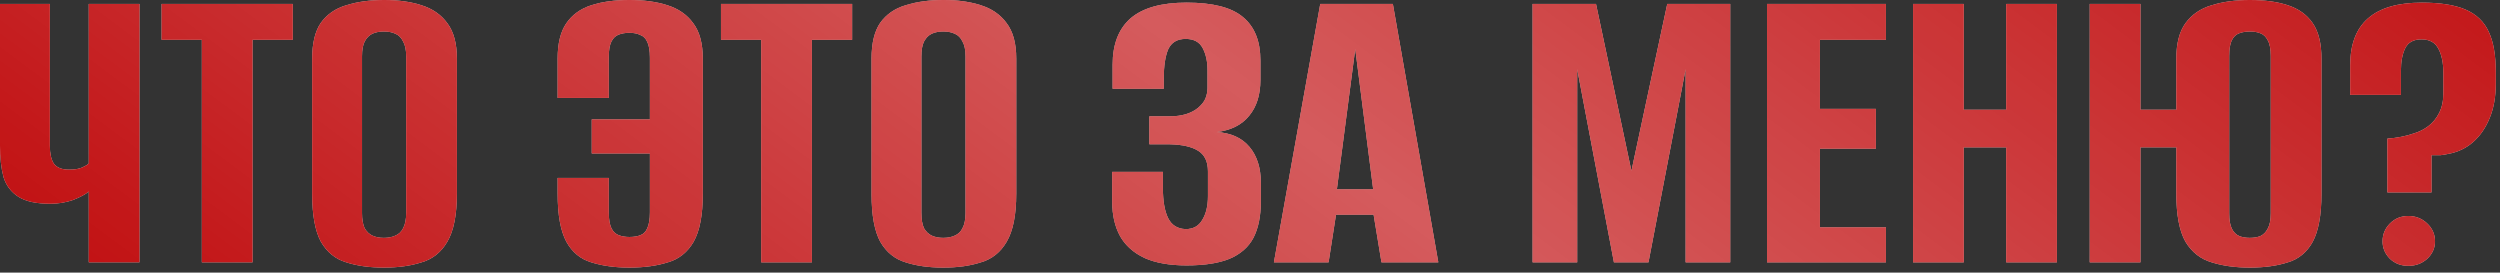 <?xml version="1.0" encoding="UTF-8"?> <svg xmlns="http://www.w3.org/2000/svg" width="486" height="53" viewBox="0 0 486 53" fill="none"><rect x="0" y="0" width="486" height="53" fill="#333333" stroke="none"/><path d="M17.255 51V37.23C16.688 37.74 15.697 38.278 14.28 38.845C12.863 39.355 11.362 39.61 9.775 39.61C7.055 39.61 4.987 39.157 3.57 38.25C2.153 37.343 1.19 36.068 0.68 34.425C0.227 32.725 0 30.685 0 28.305V0.765H9.69V28.305C9.69 29.835 9.945 30.997 10.455 31.79C11.022 32.583 12.013 32.98 13.43 32.98C14.507 32.98 15.357 32.838 15.98 32.555C16.603 32.272 17.028 32.017 17.255 31.79V0.765H27.115V51H17.255Z" fill="#D9D9D9"></path><path d="M17.255 51V37.23C16.688 37.74 15.697 38.278 14.28 38.845C12.863 39.355 11.362 39.61 9.775 39.61C7.055 39.61 4.987 39.157 3.57 38.25C2.153 37.343 1.19 36.068 0.68 34.425C0.227 32.725 0 30.685 0 28.305V0.765H9.69V28.305C9.69 29.835 9.945 30.997 10.455 31.79C11.022 32.583 12.013 32.98 13.43 32.98C14.507 32.98 15.357 32.838 15.98 32.555C16.603 32.272 17.028 32.017 17.255 31.79V0.765H27.115V51H17.255Z" fill="#BF080A"></path><path d="M17.255 51V37.23C16.688 37.74 15.697 38.278 14.28 38.845C12.863 39.355 11.362 39.61 9.775 39.61C7.055 39.61 4.987 39.157 3.57 38.25C2.153 37.343 1.19 36.068 0.68 34.425C0.227 32.725 0 30.685 0 28.305V0.765H9.69V28.305C9.69 29.835 9.945 30.997 10.455 31.79C11.022 32.583 12.013 32.98 13.43 32.98C14.507 32.98 15.357 32.838 15.98 32.555C16.603 32.272 17.028 32.017 17.255 31.79V0.765H27.115V51H17.255Z" fill="url(#paint0_linear_165_250)" fill-opacity="0.7"></path><path d="M39.236 51V7.735H31.416V0.765H56.916V7.735H49.096V51H39.236Z" fill="#D9D9D9"></path><path d="M39.236 51V7.735H31.416V0.765H56.916V7.735H49.096V51H39.236Z" fill="#BF080A"></path><path d="M39.236 51V7.735H31.416V0.765H56.916V7.735H49.096V51H39.236Z" fill="url(#paint1_linear_165_250)" fill-opacity="0.7"></path><path d="M74.627 52.02C71.85 52.02 69.413 51.68 67.317 51C65.22 50.377 63.577 49.045 62.387 47.005C61.253 44.908 60.687 41.82 60.687 37.74V11.39C60.687 8.387 61.253 6.063 62.387 4.42C63.577 2.777 65.22 1.643 67.317 1.02C69.47 0.34 71.935 0 74.712 0C77.432 0 79.84 0.34 81.937 1.02C84.09 1.7 85.762 2.862 86.952 4.505C88.198 6.148 88.822 8.443 88.822 11.39V37.655C88.822 41.792 88.198 44.908 86.952 47.005C85.762 49.045 84.09 50.377 81.937 51C79.84 51.68 77.403 52.02 74.627 52.02ZM74.627 46.24C75.477 46.24 76.213 46.098 76.837 45.815C77.517 45.532 78.027 45.05 78.367 44.37C78.763 43.633 78.962 42.642 78.962 41.395V10.965C78.962 9.718 78.763 8.755 78.367 8.075C78.027 7.338 77.517 6.828 76.837 6.545C76.213 6.262 75.477 6.12 74.627 6.12C73.777 6.12 73.04 6.262 72.417 6.545C71.793 6.828 71.283 7.338 70.887 8.075C70.547 8.755 70.377 9.718 70.377 10.965V41.395C70.377 42.642 70.547 43.633 70.887 44.37C71.283 45.05 71.793 45.532 72.417 45.815C73.04 46.098 73.777 46.24 74.627 46.24Z" fill="#D9D9D9"></path><path d="M74.627 52.02C71.85 52.02 69.413 51.68 67.317 51C65.22 50.377 63.577 49.045 62.387 47.005C61.253 44.908 60.687 41.82 60.687 37.74V11.39C60.687 8.387 61.253 6.063 62.387 4.42C63.577 2.777 65.22 1.643 67.317 1.02C69.47 0.34 71.935 0 74.712 0C77.432 0 79.84 0.34 81.937 1.02C84.09 1.7 85.762 2.862 86.952 4.505C88.198 6.148 88.822 8.443 88.822 11.39V37.655C88.822 41.792 88.198 44.908 86.952 47.005C85.762 49.045 84.09 50.377 81.937 51C79.84 51.68 77.403 52.02 74.627 52.02ZM74.627 46.24C75.477 46.24 76.213 46.098 76.837 45.815C77.517 45.532 78.027 45.05 78.367 44.37C78.763 43.633 78.962 42.642 78.962 41.395V10.965C78.962 9.718 78.763 8.755 78.367 8.075C78.027 7.338 77.517 6.828 76.837 6.545C76.213 6.262 75.477 6.12 74.627 6.12C73.777 6.12 73.04 6.262 72.417 6.545C71.793 6.828 71.283 7.338 70.887 8.075C70.547 8.755 70.377 9.718 70.377 10.965V41.395C70.377 42.642 70.547 43.633 70.887 44.37C71.283 45.05 71.793 45.532 72.417 45.815C73.04 46.098 73.777 46.24 74.627 46.24Z" fill="#BF080A"></path><path d="M74.627 52.02C71.85 52.02 69.413 51.68 67.317 51C65.22 50.377 63.577 49.045 62.387 47.005C61.253 44.908 60.687 41.82 60.687 37.74V11.39C60.687 8.387 61.253 6.063 62.387 4.42C63.577 2.777 65.22 1.643 67.317 1.02C69.47 0.34 71.935 0 74.712 0C77.432 0 79.84 0.34 81.937 1.02C84.09 1.7 85.762 2.862 86.952 4.505C88.198 6.148 88.822 8.443 88.822 11.39V37.655C88.822 41.792 88.198 44.908 86.952 47.005C85.762 49.045 84.09 50.377 81.937 51C79.84 51.68 77.403 52.02 74.627 52.02ZM74.627 46.24C75.477 46.24 76.213 46.098 76.837 45.815C77.517 45.532 78.027 45.05 78.367 44.37C78.763 43.633 78.962 42.642 78.962 41.395V10.965C78.962 9.718 78.763 8.755 78.367 8.075C78.027 7.338 77.517 6.828 76.837 6.545C76.213 6.262 75.477 6.12 74.627 6.12C73.777 6.12 73.04 6.262 72.417 6.545C71.793 6.828 71.283 7.338 70.887 8.075C70.547 8.755 70.377 9.718 70.377 10.965V41.395C70.377 42.642 70.547 43.633 70.887 44.37C71.283 45.05 71.793 45.532 72.417 45.815C73.04 46.098 73.777 46.24 74.627 46.24Z" fill="url(#paint2_linear_165_250)" fill-opacity="0.7"></path><path d="M122.344 52.02C119.568 52.02 117.103 51.68 114.949 51C112.853 50.377 111.238 49.045 110.104 47.005C108.971 44.908 108.404 41.792 108.404 37.655V34.595H118.349V41.31C118.349 42.613 118.519 43.633 118.859 44.37C119.199 45.05 119.681 45.503 120.304 45.73C120.928 45.957 121.608 46.07 122.344 46.07C123.194 46.07 123.903 45.957 124.469 45.73C125.093 45.503 125.546 45.05 125.829 44.37C126.169 43.633 126.339 42.613 126.339 41.31V29.835H115.034V23.205H126.339V11.22C126.339 9.86 126.169 8.84 125.829 8.16C125.546 7.48 125.093 7.027 124.469 6.8C123.903 6.517 123.194 6.375 122.344 6.375C121.608 6.375 120.928 6.488 120.304 6.715C119.681 6.942 119.199 7.395 118.859 8.075C118.519 8.755 118.349 9.747 118.349 11.05V19.04H108.404V11.39C108.404 8.443 108.971 6.148 110.104 4.505C111.238 2.862 112.853 1.7 114.949 1.02C117.046 0.34 119.511 0 122.344 0C125.178 0 127.643 0.34 129.739 1.02C131.893 1.7 133.564 2.862 134.754 4.505C136.001 6.148 136.624 8.443 136.624 11.39V37.74C136.624 41.82 136.029 44.908 134.839 47.005C133.649 49.045 131.978 50.377 129.824 51C127.671 51.68 125.178 52.02 122.344 52.02Z" fill="#D9D9D9"></path><path d="M122.344 52.02C119.568 52.02 117.103 51.68 114.949 51C112.853 50.377 111.238 49.045 110.104 47.005C108.971 44.908 108.404 41.792 108.404 37.655V34.595H118.349V41.31C118.349 42.613 118.519 43.633 118.859 44.37C119.199 45.05 119.681 45.503 120.304 45.73C120.928 45.957 121.608 46.07 122.344 46.07C123.194 46.07 123.903 45.957 124.469 45.73C125.093 45.503 125.546 45.05 125.829 44.37C126.169 43.633 126.339 42.613 126.339 41.31V29.835H115.034V23.205H126.339V11.22C126.339 9.86 126.169 8.84 125.829 8.16C125.546 7.48 125.093 7.027 124.469 6.8C123.903 6.517 123.194 6.375 122.344 6.375C121.608 6.375 120.928 6.488 120.304 6.715C119.681 6.942 119.199 7.395 118.859 8.075C118.519 8.755 118.349 9.747 118.349 11.05V19.04H108.404V11.39C108.404 8.443 108.971 6.148 110.104 4.505C111.238 2.862 112.853 1.7 114.949 1.02C117.046 0.34 119.511 0 122.344 0C125.178 0 127.643 0.34 129.739 1.02C131.893 1.7 133.564 2.862 134.754 4.505C136.001 6.148 136.624 8.443 136.624 11.39V37.74C136.624 41.82 136.029 44.908 134.839 47.005C133.649 49.045 131.978 50.377 129.824 51C127.671 51.68 125.178 52.02 122.344 52.02Z" fill="#BF080A"></path><path d="M122.344 52.02C119.568 52.02 117.103 51.68 114.949 51C112.853 50.377 111.238 49.045 110.104 47.005C108.971 44.908 108.404 41.792 108.404 37.655V34.595H118.349V41.31C118.349 42.613 118.519 43.633 118.859 44.37C119.199 45.05 119.681 45.503 120.304 45.73C120.928 45.957 121.608 46.07 122.344 46.07C123.194 46.07 123.903 45.957 124.469 45.73C125.093 45.503 125.546 45.05 125.829 44.37C126.169 43.633 126.339 42.613 126.339 41.31V29.835H115.034V23.205H126.339V11.22C126.339 9.86 126.169 8.84 125.829 8.16C125.546 7.48 125.093 7.027 124.469 6.8C123.903 6.517 123.194 6.375 122.344 6.375C121.608 6.375 120.928 6.488 120.304 6.715C119.681 6.942 119.199 7.395 118.859 8.075C118.519 8.755 118.349 9.747 118.349 11.05V19.04H108.404V11.39C108.404 8.443 108.971 6.148 110.104 4.505C111.238 2.862 112.853 1.7 114.949 1.02C117.046 0.34 119.511 0 122.344 0C125.178 0 127.643 0.34 129.739 1.02C131.893 1.7 133.564 2.862 134.754 4.505C136.001 6.148 136.624 8.443 136.624 11.39V37.74C136.624 41.82 136.029 44.908 134.839 47.005C133.649 49.045 131.978 50.377 129.824 51C127.671 51.68 125.178 52.02 122.344 52.02Z" fill="url(#paint3_linear_165_250)" fill-opacity="0.7"></path><path d="M147.976 51V7.735H140.156V0.765H165.656V7.735H157.836V51H147.976Z" fill="#D9D9D9"></path><path d="M147.976 51V7.735H140.156V0.765H165.656V7.735H157.836V51H147.976Z" fill="#BF080A"></path><path d="M147.976 51V7.735H140.156V0.765H165.656V7.735H157.836V51H147.976Z" fill="url(#paint4_linear_165_250)" fill-opacity="0.7"></path><path d="M183.367 52.02C180.59 52.02 178.154 51.68 176.057 51C173.96 50.377 172.317 49.045 171.127 47.005C169.994 44.908 169.427 41.82 169.427 37.74V11.39C169.427 8.387 169.994 6.063 171.127 4.42C172.317 2.777 173.96 1.643 176.057 1.02C178.21 0.34 180.675 0 183.452 0C186.172 0 188.58 0.34 190.677 1.02C192.83 1.7 194.502 2.862 195.692 4.505C196.939 6.148 197.562 8.443 197.562 11.39V37.655C197.562 41.792 196.939 44.908 195.692 47.005C194.502 49.045 192.83 50.377 190.677 51C188.58 51.68 186.144 52.02 183.367 52.02ZM183.367 46.24C184.217 46.24 184.954 46.098 185.577 45.815C186.257 45.532 186.767 45.05 187.107 44.37C187.504 43.633 187.702 42.642 187.702 41.395V10.965C187.702 9.718 187.504 8.755 187.107 8.075C186.767 7.338 186.257 6.828 185.577 6.545C184.954 6.262 184.217 6.12 183.367 6.12C182.517 6.12 181.78 6.262 181.157 6.545C180.534 6.828 180.024 7.338 179.627 8.075C179.287 8.755 179.117 9.718 179.117 10.965V41.395C179.117 42.642 179.287 43.633 179.627 44.37C180.024 45.05 180.534 45.532 181.157 45.815C181.78 46.098 182.517 46.24 183.367 46.24Z" fill="#D9D9D9"></path><path d="M183.367 52.02C180.59 52.02 178.154 51.68 176.057 51C173.96 50.377 172.317 49.045 171.127 47.005C169.994 44.908 169.427 41.82 169.427 37.74V11.39C169.427 8.387 169.994 6.063 171.127 4.42C172.317 2.777 173.96 1.643 176.057 1.02C178.21 0.34 180.675 0 183.452 0C186.172 0 188.58 0.34 190.677 1.02C192.83 1.7 194.502 2.862 195.692 4.505C196.939 6.148 197.562 8.443 197.562 11.39V37.655C197.562 41.792 196.939 44.908 195.692 47.005C194.502 49.045 192.83 50.377 190.677 51C188.58 51.68 186.144 52.02 183.367 52.02ZM183.367 46.24C184.217 46.24 184.954 46.098 185.577 45.815C186.257 45.532 186.767 45.05 187.107 44.37C187.504 43.633 187.702 42.642 187.702 41.395V10.965C187.702 9.718 187.504 8.755 187.107 8.075C186.767 7.338 186.257 6.828 185.577 6.545C184.954 6.262 184.217 6.12 183.367 6.12C182.517 6.12 181.78 6.262 181.157 6.545C180.534 6.828 180.024 7.338 179.627 8.075C179.287 8.755 179.117 9.718 179.117 10.965V41.395C179.117 42.642 179.287 43.633 179.627 44.37C180.024 45.05 180.534 45.532 181.157 45.815C181.78 46.098 182.517 46.24 183.367 46.24Z" fill="#BF080A"></path><path d="M183.367 52.02C180.59 52.02 178.154 51.68 176.057 51C173.96 50.377 172.317 49.045 171.127 47.005C169.994 44.908 169.427 41.82 169.427 37.74V11.39C169.427 8.387 169.994 6.063 171.127 4.42C172.317 2.777 173.96 1.643 176.057 1.02C178.21 0.34 180.675 0 183.452 0C186.172 0 188.58 0.34 190.677 1.02C192.83 1.7 194.502 2.862 195.692 4.505C196.939 6.148 197.562 8.443 197.562 11.39V37.655C197.562 41.792 196.939 44.908 195.692 47.005C194.502 49.045 192.83 50.377 190.677 51C188.58 51.68 186.144 52.02 183.367 52.02ZM183.367 46.24C184.217 46.24 184.954 46.098 185.577 45.815C186.257 45.532 186.767 45.05 187.107 44.37C187.504 43.633 187.702 42.642 187.702 41.395V10.965C187.702 9.718 187.504 8.755 187.107 8.075C186.767 7.338 186.257 6.828 185.577 6.545C184.954 6.262 184.217 6.12 183.367 6.12C182.517 6.12 181.78 6.262 181.157 6.545C180.534 6.828 180.024 7.338 179.627 8.075C179.287 8.755 179.117 9.718 179.117 10.965V41.395C179.117 42.642 179.287 43.633 179.627 44.37C180.024 45.05 180.534 45.532 181.157 45.815C181.78 46.098 182.517 46.24 183.367 46.24Z" fill="url(#paint5_linear_165_250)" fill-opacity="0.7"></path><path d="M230.659 51.595C227.373 51.595 224.653 51.113 222.499 50.15C220.346 49.13 218.759 47.713 217.739 45.9C216.719 44.03 216.209 41.792 216.209 39.185V33.405H226.069V36.55C226.069 39.1 226.409 41.055 227.089 42.415C227.769 43.775 228.903 44.483 230.489 44.54C231.963 44.54 233.039 43.945 233.719 42.755C234.456 41.565 234.824 40.035 234.824 38.165V33.32C234.824 31.45 234.201 30.118 232.954 29.325C231.708 28.532 229.866 28.107 227.429 28.05H223.434V22.61H227.514C228.648 22.61 229.668 22.468 230.574 22.185C231.481 21.902 232.246 21.505 232.869 20.995C233.549 20.428 234.031 19.833 234.314 19.21C234.598 18.53 234.739 17.822 234.739 17.085V13.6C234.739 11.957 234.428 10.54 233.804 9.35C233.181 8.16 232.076 7.565 230.489 7.565C228.846 7.565 227.713 8.245 227.089 9.605C226.523 10.965 226.239 12.835 226.239 15.215V17.255H216.294V12.58C216.294 8.613 217.456 5.61 219.779 3.57C222.159 1.53 225.786 0.51 230.659 0.51C235.759 0.51 239.414 1.445 241.624 3.315C243.891 5.185 245.024 7.99 245.024 11.73V15.555C245.024 18.445 244.288 20.768 242.814 22.525C241.398 24.282 239.301 25.33 236.524 25.67C239.301 25.84 241.426 26.803 242.899 28.56C244.373 30.317 245.109 32.64 245.109 35.53V39.185C245.109 42.018 244.628 44.37 243.664 46.24C242.701 48.053 241.143 49.413 238.989 50.32C236.893 51.17 234.116 51.595 230.659 51.595Z" fill="#D9D9D9"></path><path d="M230.659 51.595C227.373 51.595 224.653 51.113 222.499 50.15C220.346 49.13 218.759 47.713 217.739 45.9C216.719 44.03 216.209 41.792 216.209 39.185V33.405H226.069V36.55C226.069 39.1 226.409 41.055 227.089 42.415C227.769 43.775 228.903 44.483 230.489 44.54C231.963 44.54 233.039 43.945 233.719 42.755C234.456 41.565 234.824 40.035 234.824 38.165V33.32C234.824 31.45 234.201 30.118 232.954 29.325C231.708 28.532 229.866 28.107 227.429 28.05H223.434V22.61H227.514C228.648 22.61 229.668 22.468 230.574 22.185C231.481 21.902 232.246 21.505 232.869 20.995C233.549 20.428 234.031 19.833 234.314 19.21C234.598 18.53 234.739 17.822 234.739 17.085V13.6C234.739 11.957 234.428 10.54 233.804 9.35C233.181 8.16 232.076 7.565 230.489 7.565C228.846 7.565 227.713 8.245 227.089 9.605C226.523 10.965 226.239 12.835 226.239 15.215V17.255H216.294V12.58C216.294 8.613 217.456 5.61 219.779 3.57C222.159 1.53 225.786 0.51 230.659 0.51C235.759 0.51 239.414 1.445 241.624 3.315C243.891 5.185 245.024 7.99 245.024 11.73V15.555C245.024 18.445 244.288 20.768 242.814 22.525C241.398 24.282 239.301 25.33 236.524 25.67C239.301 25.84 241.426 26.803 242.899 28.56C244.373 30.317 245.109 32.64 245.109 35.53V39.185C245.109 42.018 244.628 44.37 243.664 46.24C242.701 48.053 241.143 49.413 238.989 50.32C236.893 51.17 234.116 51.595 230.659 51.595Z" fill="#BF080A"></path><path d="M230.659 51.595C227.373 51.595 224.653 51.113 222.499 50.15C220.346 49.13 218.759 47.713 217.739 45.9C216.719 44.03 216.209 41.792 216.209 39.185V33.405H226.069V36.55C226.069 39.1 226.409 41.055 227.089 42.415C227.769 43.775 228.903 44.483 230.489 44.54C231.963 44.54 233.039 43.945 233.719 42.755C234.456 41.565 234.824 40.035 234.824 38.165V33.32C234.824 31.45 234.201 30.118 232.954 29.325C231.708 28.532 229.866 28.107 227.429 28.05H223.434V22.61H227.514C228.648 22.61 229.668 22.468 230.574 22.185C231.481 21.902 232.246 21.505 232.869 20.995C233.549 20.428 234.031 19.833 234.314 19.21C234.598 18.53 234.739 17.822 234.739 17.085V13.6C234.739 11.957 234.428 10.54 233.804 9.35C233.181 8.16 232.076 7.565 230.489 7.565C228.846 7.565 227.713 8.245 227.089 9.605C226.523 10.965 226.239 12.835 226.239 15.215V17.255H216.294V12.58C216.294 8.613 217.456 5.61 219.779 3.57C222.159 1.53 225.786 0.51 230.659 0.51C235.759 0.51 239.414 1.445 241.624 3.315C243.891 5.185 245.024 7.99 245.024 11.73V15.555C245.024 18.445 244.288 20.768 242.814 22.525C241.398 24.282 239.301 25.33 236.524 25.67C239.301 25.84 241.426 26.803 242.899 28.56C244.373 30.317 245.109 32.64 245.109 35.53V39.185C245.109 42.018 244.628 44.37 243.664 46.24C242.701 48.053 241.143 49.413 238.989 50.32C236.893 51.17 234.116 51.595 230.659 51.595Z" fill="url(#paint6_linear_165_250)" fill-opacity="0.7"></path><path d="M247.649 51L256.659 0.765H270.77L279.609 51H268.559L267.029 41.735H259.719L258.275 51H247.649ZM259.889 36.805H266.944L263.46 9.52L259.889 36.805Z" fill="#D9D9D9"></path><path d="M247.649 51L256.659 0.765H270.77L279.609 51H268.559L267.029 41.735H259.719L258.275 51H247.649ZM259.889 36.805H266.944L263.46 9.52L259.889 36.805Z" fill="#BF080A"></path><path d="M247.649 51L256.659 0.765H270.77L279.609 51H268.559L267.029 41.735H259.719L258.275 51H247.649ZM259.889 36.805H266.944L263.46 9.52L259.889 36.805Z" fill="url(#paint7_linear_165_250)" fill-opacity="0.7"></path><path d="M297.937 51V0.765H310.262L317.147 33.235L324.117 0.765H336.357V51H327.687V13.43L320.462 51H313.747L306.607 13.43V51H297.937Z" fill="#D9D9D9"></path><path d="M297.937 51V0.765H310.262L317.147 33.235L324.117 0.765H336.357V51H327.687V13.43L320.462 51H313.747L306.607 13.43V51H297.937Z" fill="#BF080A"></path><path d="M297.937 51V0.765H310.262L317.147 33.235L324.117 0.765H336.357V51H327.687V13.43L320.462 51H313.747L306.607 13.43V51H297.937Z" fill="url(#paint8_linear_165_250)" fill-opacity="0.7"></path><path d="M343.508 51V0.765H366.628V7.735H353.793V21.165H364.673V28.9H353.793V44.2H366.628V51H343.508Z" fill="#D9D9D9"></path><path d="M343.508 51V0.765H366.628V7.735H353.793V21.165H364.673V28.9H353.793V44.2H366.628V51H343.508Z" fill="#BF080A"></path><path d="M343.508 51V0.765H366.628V7.735H353.793V21.165H364.673V28.9H353.793V44.2H366.628V51H343.508Z" fill="url(#paint9_linear_165_250)" fill-opacity="0.7"></path><path d="M371.897 51V0.765H381.757V21.335H390.002V0.765H399.862V51H390.002V28.645H381.757V51H371.897Z" fill="#D9D9D9"></path><path d="M371.897 51V0.765H381.757V21.335H390.002V0.765H399.862V51H390.002V28.645H381.757V51H371.897Z" fill="#BF080A"></path><path d="M371.897 51V0.765H381.757V21.335H390.002V0.765H399.862V51H390.002V28.645H381.757V51H371.897Z" fill="url(#paint10_linear_165_250)" fill-opacity="0.7"></path><path d="M437.354 52.02C434.578 52.02 432.113 51.68 429.959 51C427.806 50.377 426.106 49.045 424.859 47.005C423.669 44.908 423.074 41.792 423.074 37.655V28.645H416.104V51H406.244V0.765H416.104V21.335H423.074V11.39C423.074 8.443 423.669 6.148 424.859 4.505C426.106 2.805 427.806 1.643 429.959 1.02C432.113 0.34 434.578 0 437.354 0C440.244 0 442.709 0.34 444.749 1.02C446.846 1.7 448.461 2.862 449.594 4.505C450.728 6.148 451.294 8.443 451.294 11.39V37.655C451.294 41.792 450.728 44.908 449.594 47.005C448.461 49.045 446.846 50.377 444.749 51C442.653 51.68 440.188 52.02 437.354 52.02ZM437.354 46.24C438.148 46.24 438.828 46.127 439.394 45.9C440.018 45.617 440.499 45.135 440.839 44.455C441.236 43.775 441.434 42.783 441.434 41.48V10.88C441.434 9.52 441.236 8.5 440.839 7.82C440.499 7.14 440.018 6.687 439.394 6.46C438.828 6.233 438.148 6.12 437.354 6.12C436.618 6.12 435.938 6.233 435.314 6.46C434.691 6.687 434.209 7.14 433.869 7.82C433.529 8.5 433.359 9.52 433.359 10.88V41.48C433.359 42.783 433.529 43.775 433.869 44.455C434.209 45.135 434.691 45.617 435.314 45.9C435.938 46.127 436.618 46.24 437.354 46.24Z" fill="#D9D9D9"></path><path d="M437.354 52.02C434.578 52.02 432.113 51.68 429.959 51C427.806 50.377 426.106 49.045 424.859 47.005C423.669 44.908 423.074 41.792 423.074 37.655V28.645H416.104V51H406.244V0.765H416.104V21.335H423.074V11.39C423.074 8.443 423.669 6.148 424.859 4.505C426.106 2.805 427.806 1.643 429.959 1.02C432.113 0.34 434.578 0 437.354 0C440.244 0 442.709 0.34 444.749 1.02C446.846 1.7 448.461 2.862 449.594 4.505C450.728 6.148 451.294 8.443 451.294 11.39V37.655C451.294 41.792 450.728 44.908 449.594 47.005C448.461 49.045 446.846 50.377 444.749 51C442.653 51.68 440.188 52.02 437.354 52.02ZM437.354 46.24C438.148 46.24 438.828 46.127 439.394 45.9C440.018 45.617 440.499 45.135 440.839 44.455C441.236 43.775 441.434 42.783 441.434 41.48V10.88C441.434 9.52 441.236 8.5 440.839 7.82C440.499 7.14 440.018 6.687 439.394 6.46C438.828 6.233 438.148 6.12 437.354 6.12C436.618 6.12 435.938 6.233 435.314 6.46C434.691 6.687 434.209 7.14 433.869 7.82C433.529 8.5 433.359 9.52 433.359 10.88V41.48C433.359 42.783 433.529 43.775 433.869 44.455C434.209 45.135 434.691 45.617 435.314 45.9C435.938 46.127 436.618 46.24 437.354 46.24Z" fill="#BF080A"></path><path d="M437.354 52.02C434.578 52.02 432.113 51.68 429.959 51C427.806 50.377 426.106 49.045 424.859 47.005C423.669 44.908 423.074 41.792 423.074 37.655V28.645H416.104V51H406.244V0.765H416.104V21.335H423.074V11.39C423.074 8.443 423.669 6.148 424.859 4.505C426.106 2.805 427.806 1.643 429.959 1.02C432.113 0.34 434.578 0 437.354 0C440.244 0 442.709 0.34 444.749 1.02C446.846 1.7 448.461 2.862 449.594 4.505C450.728 6.148 451.294 8.443 451.294 11.39V37.655C451.294 41.792 450.728 44.908 449.594 47.005C448.461 49.045 446.846 50.377 444.749 51C442.653 51.68 440.188 52.02 437.354 52.02ZM437.354 46.24C438.148 46.24 438.828 46.127 439.394 45.9C440.018 45.617 440.499 45.135 440.839 44.455C441.236 43.775 441.434 42.783 441.434 41.48V10.88C441.434 9.52 441.236 8.5 440.839 7.82C440.499 7.14 440.018 6.687 439.394 6.46C438.828 6.233 438.148 6.12 437.354 6.12C436.618 6.12 435.938 6.233 435.314 6.46C434.691 6.687 434.209 7.14 433.869 7.82C433.529 8.5 433.359 9.52 433.359 10.88V41.48C433.359 42.783 433.529 43.775 433.869 44.455C434.209 45.135 434.691 45.617 435.314 45.9C435.938 46.127 436.618 46.24 437.354 46.24Z" fill="url(#paint11_linear_165_250)" fill-opacity="0.7"></path><path d="M464.104 37.4V26.945C465.011 26.888 465.889 26.775 466.739 26.605C467.646 26.435 468.496 26.208 469.289 25.925C470.252 25.642 471.159 25.188 472.009 24.565C472.916 23.885 473.624 23.035 474.134 22.015C474.701 20.938 474.984 19.663 474.984 18.19V14.11C474.984 12.24 474.672 10.71 474.049 9.52C473.426 8.273 472.321 7.65 470.734 7.65C469.204 7.65 468.156 8.217 467.589 9.35C467.022 10.483 466.739 11.957 466.739 13.77V18.445H456.879V12.665C456.879 4.562 461.526 0.51 470.819 0.51C474.389 0.51 477.222 0.963 479.319 1.87C481.416 2.777 482.917 4.222 483.824 6.205C484.731 8.132 485.184 10.738 485.184 14.025V16.32C485.184 18.813 484.787 21.023 483.994 22.95C483.201 24.877 482.124 26.435 480.764 27.625C479.404 28.815 477.789 29.58 475.919 29.92C475.409 30.033 474.899 30.118 474.389 30.175C473.879 30.175 473.312 30.175 472.689 30.175V37.4H464.104ZM468.184 51.68C466.767 51.68 465.577 51.227 464.614 50.32C463.651 49.357 463.169 48.223 463.169 46.92C463.169 45.56 463.651 44.398 464.614 43.435C465.577 42.472 466.767 41.99 468.184 41.99C469.601 41.99 470.819 42.472 471.839 43.435C472.859 44.398 473.369 45.56 473.369 46.92C473.369 48.223 472.859 49.357 471.839 50.32C470.819 51.227 469.601 51.68 468.184 51.68Z" fill="#D9D9D9"></path><path d="M464.104 37.4V26.945C465.011 26.888 465.889 26.775 466.739 26.605C467.646 26.435 468.496 26.208 469.289 25.925C470.252 25.642 471.159 25.188 472.009 24.565C472.916 23.885 473.624 23.035 474.134 22.015C474.701 20.938 474.984 19.663 474.984 18.19V14.11C474.984 12.24 474.672 10.71 474.049 9.52C473.426 8.273 472.321 7.65 470.734 7.65C469.204 7.65 468.156 8.217 467.589 9.35C467.022 10.483 466.739 11.957 466.739 13.77V18.445H456.879V12.665C456.879 4.562 461.526 0.51 470.819 0.51C474.389 0.51 477.222 0.963 479.319 1.87C481.416 2.777 482.917 4.222 483.824 6.205C484.731 8.132 485.184 10.738 485.184 14.025V16.32C485.184 18.813 484.787 21.023 483.994 22.95C483.201 24.877 482.124 26.435 480.764 27.625C479.404 28.815 477.789 29.58 475.919 29.92C475.409 30.033 474.899 30.118 474.389 30.175C473.879 30.175 473.312 30.175 472.689 30.175V37.4H464.104ZM468.184 51.68C466.767 51.68 465.577 51.227 464.614 50.32C463.651 49.357 463.169 48.223 463.169 46.92C463.169 45.56 463.651 44.398 464.614 43.435C465.577 42.472 466.767 41.99 468.184 41.99C469.601 41.99 470.819 42.472 471.839 43.435C472.859 44.398 473.369 45.56 473.369 46.92C473.369 48.223 472.859 49.357 471.839 50.32C470.819 51.227 469.601 51.68 468.184 51.68Z" fill="#BF080A"></path><path d="M464.104 37.4V26.945C465.011 26.888 465.889 26.775 466.739 26.605C467.646 26.435 468.496 26.208 469.289 25.925C470.252 25.642 471.159 25.188 472.009 24.565C472.916 23.885 473.624 23.035 474.134 22.015C474.701 20.938 474.984 19.663 474.984 18.19V14.11C474.984 12.24 474.672 10.71 474.049 9.52C473.426 8.273 472.321 7.65 470.734 7.65C469.204 7.65 468.156 8.217 467.589 9.35C467.022 10.483 466.739 11.957 466.739 13.77V18.445H456.879V12.665C456.879 4.562 461.526 0.51 470.819 0.51C474.389 0.51 477.222 0.963 479.319 1.87C481.416 2.777 482.917 4.222 483.824 6.205C484.731 8.132 485.184 10.738 485.184 14.025V16.32C485.184 18.813 484.787 21.023 483.994 22.95C483.201 24.877 482.124 26.435 480.764 27.625C479.404 28.815 477.789 29.58 475.919 29.92C475.409 30.033 474.899 30.118 474.389 30.175C473.879 30.175 473.312 30.175 472.689 30.175V37.4H464.104ZM468.184 51.68C466.767 51.68 465.577 51.227 464.614 50.32C463.651 49.357 463.169 48.223 463.169 46.92C463.169 45.56 463.651 44.398 464.614 43.435C465.577 42.472 466.767 41.99 468.184 41.99C469.601 41.99 470.819 42.472 471.839 43.435C472.859 44.398 473.369 45.56 473.369 46.92C473.369 48.223 472.859 49.357 471.839 50.32C470.819 51.227 469.601 51.68 468.184 51.68Z" fill="url(#paint12_linear_165_250)" fill-opacity="0.7"></path><defs><linearGradient id="paint0_linear_165_250" x1="538.814" y1="-5.398" x2="312.44" y2="298.645" gradientUnits="userSpaceOnUse"><stop stop-color="white" stop-opacity="0"></stop><stop offset="0.516" stop-color="white" stop-opacity="0.484"></stop><stop offset="1" stop-color="white" stop-opacity="0"></stop></linearGradient><linearGradient id="paint1_linear_165_250" x1="538.814" y1="-5.398" x2="312.44" y2="298.645" gradientUnits="userSpaceOnUse"><stop stop-color="white" stop-opacity="0"></stop><stop offset="0.516" stop-color="white" stop-opacity="0.484"></stop><stop offset="1" stop-color="white" stop-opacity="0"></stop></linearGradient><linearGradient id="paint2_linear_165_250" x1="538.814" y1="-5.398" x2="312.44" y2="298.645" gradientUnits="userSpaceOnUse"><stop stop-color="white" stop-opacity="0"></stop><stop offset="0.516" stop-color="white" stop-opacity="0.484"></stop><stop offset="1" stop-color="white" stop-opacity="0"></stop></linearGradient><linearGradient id="paint3_linear_165_250" x1="538.814" y1="-5.398" x2="312.44" y2="298.645" gradientUnits="userSpaceOnUse"><stop stop-color="white" stop-opacity="0"></stop><stop offset="0.516" stop-color="white" stop-opacity="0.484"></stop><stop offset="1" stop-color="white" stop-opacity="0"></stop></linearGradient><linearGradient id="paint4_linear_165_250" x1="538.814" y1="-5.398" x2="312.44" y2="298.645" gradientUnits="userSpaceOnUse"><stop stop-color="white" stop-opacity="0"></stop><stop offset="0.516" stop-color="white" stop-opacity="0.484"></stop><stop offset="1" stop-color="white" stop-opacity="0"></stop></linearGradient><linearGradient id="paint5_linear_165_250" x1="538.814" y1="-5.398" x2="312.44" y2="298.645" gradientUnits="userSpaceOnUse"><stop stop-color="white" stop-opacity="0"></stop><stop offset="0.516" stop-color="white" stop-opacity="0.484"></stop><stop offset="1" stop-color="white" stop-opacity="0"></stop></linearGradient><linearGradient id="paint6_linear_165_250" x1="538.814" y1="-5.398" x2="312.44" y2="298.645" gradientUnits="userSpaceOnUse"><stop stop-color="white" stop-opacity="0"></stop><stop offset="0.516" stop-color="white" stop-opacity="0.484"></stop><stop offset="1" stop-color="white" stop-opacity="0"></stop></linearGradient><linearGradient id="paint7_linear_165_250" x1="538.814" y1="-5.398" x2="312.44" y2="298.645" gradientUnits="userSpaceOnUse"><stop stop-color="white" stop-opacity="0"></stop><stop offset="0.516" stop-color="white" stop-opacity="0.484"></stop><stop offset="1" stop-color="white" stop-opacity="0"></stop></linearGradient><linearGradient id="paint8_linear_165_250" x1="538.814" y1="-5.398" x2="312.44" y2="298.645" gradientUnits="userSpaceOnUse"><stop stop-color="white" stop-opacity="0"></stop><stop offset="0.516" stop-color="white" stop-opacity="0.484"></stop><stop offset="1" stop-color="white" stop-opacity="0"></stop></linearGradient><linearGradient id="paint9_linear_165_250" x1="538.814" y1="-5.398" x2="312.44" y2="298.645" gradientUnits="userSpaceOnUse"><stop stop-color="white" stop-opacity="0"></stop><stop offset="0.516" stop-color="white" stop-opacity="0.484"></stop><stop offset="1" stop-color="white" stop-opacity="0"></stop></linearGradient><linearGradient id="paint10_linear_165_250" x1="538.814" y1="-5.398" x2="312.44" y2="298.645" gradientUnits="userSpaceOnUse"><stop stop-color="white" stop-opacity="0"></stop><stop offset="0.516" stop-color="white" stop-opacity="0.484"></stop><stop offset="1" stop-color="white" stop-opacity="0"></stop></linearGradient><linearGradient id="paint11_linear_165_250" x1="538.814" y1="-5.398" x2="312.44" y2="298.645" gradientUnits="userSpaceOnUse"><stop stop-color="white" stop-opacity="0"></stop><stop offset="0.516" stop-color="white" stop-opacity="0.484"></stop><stop offset="1" stop-color="white" stop-opacity="0"></stop></linearGradient><linearGradient id="paint12_linear_165_250" x1="538.814" y1="-5.398" x2="312.44" y2="298.645" gradientUnits="userSpaceOnUse"><stop stop-color="white" stop-opacity="0"></stop><stop offset="0.516" stop-color="white" stop-opacity="0.484"></stop><stop offset="1" stop-color="white" stop-opacity="0"></stop></linearGradient></defs></svg> 